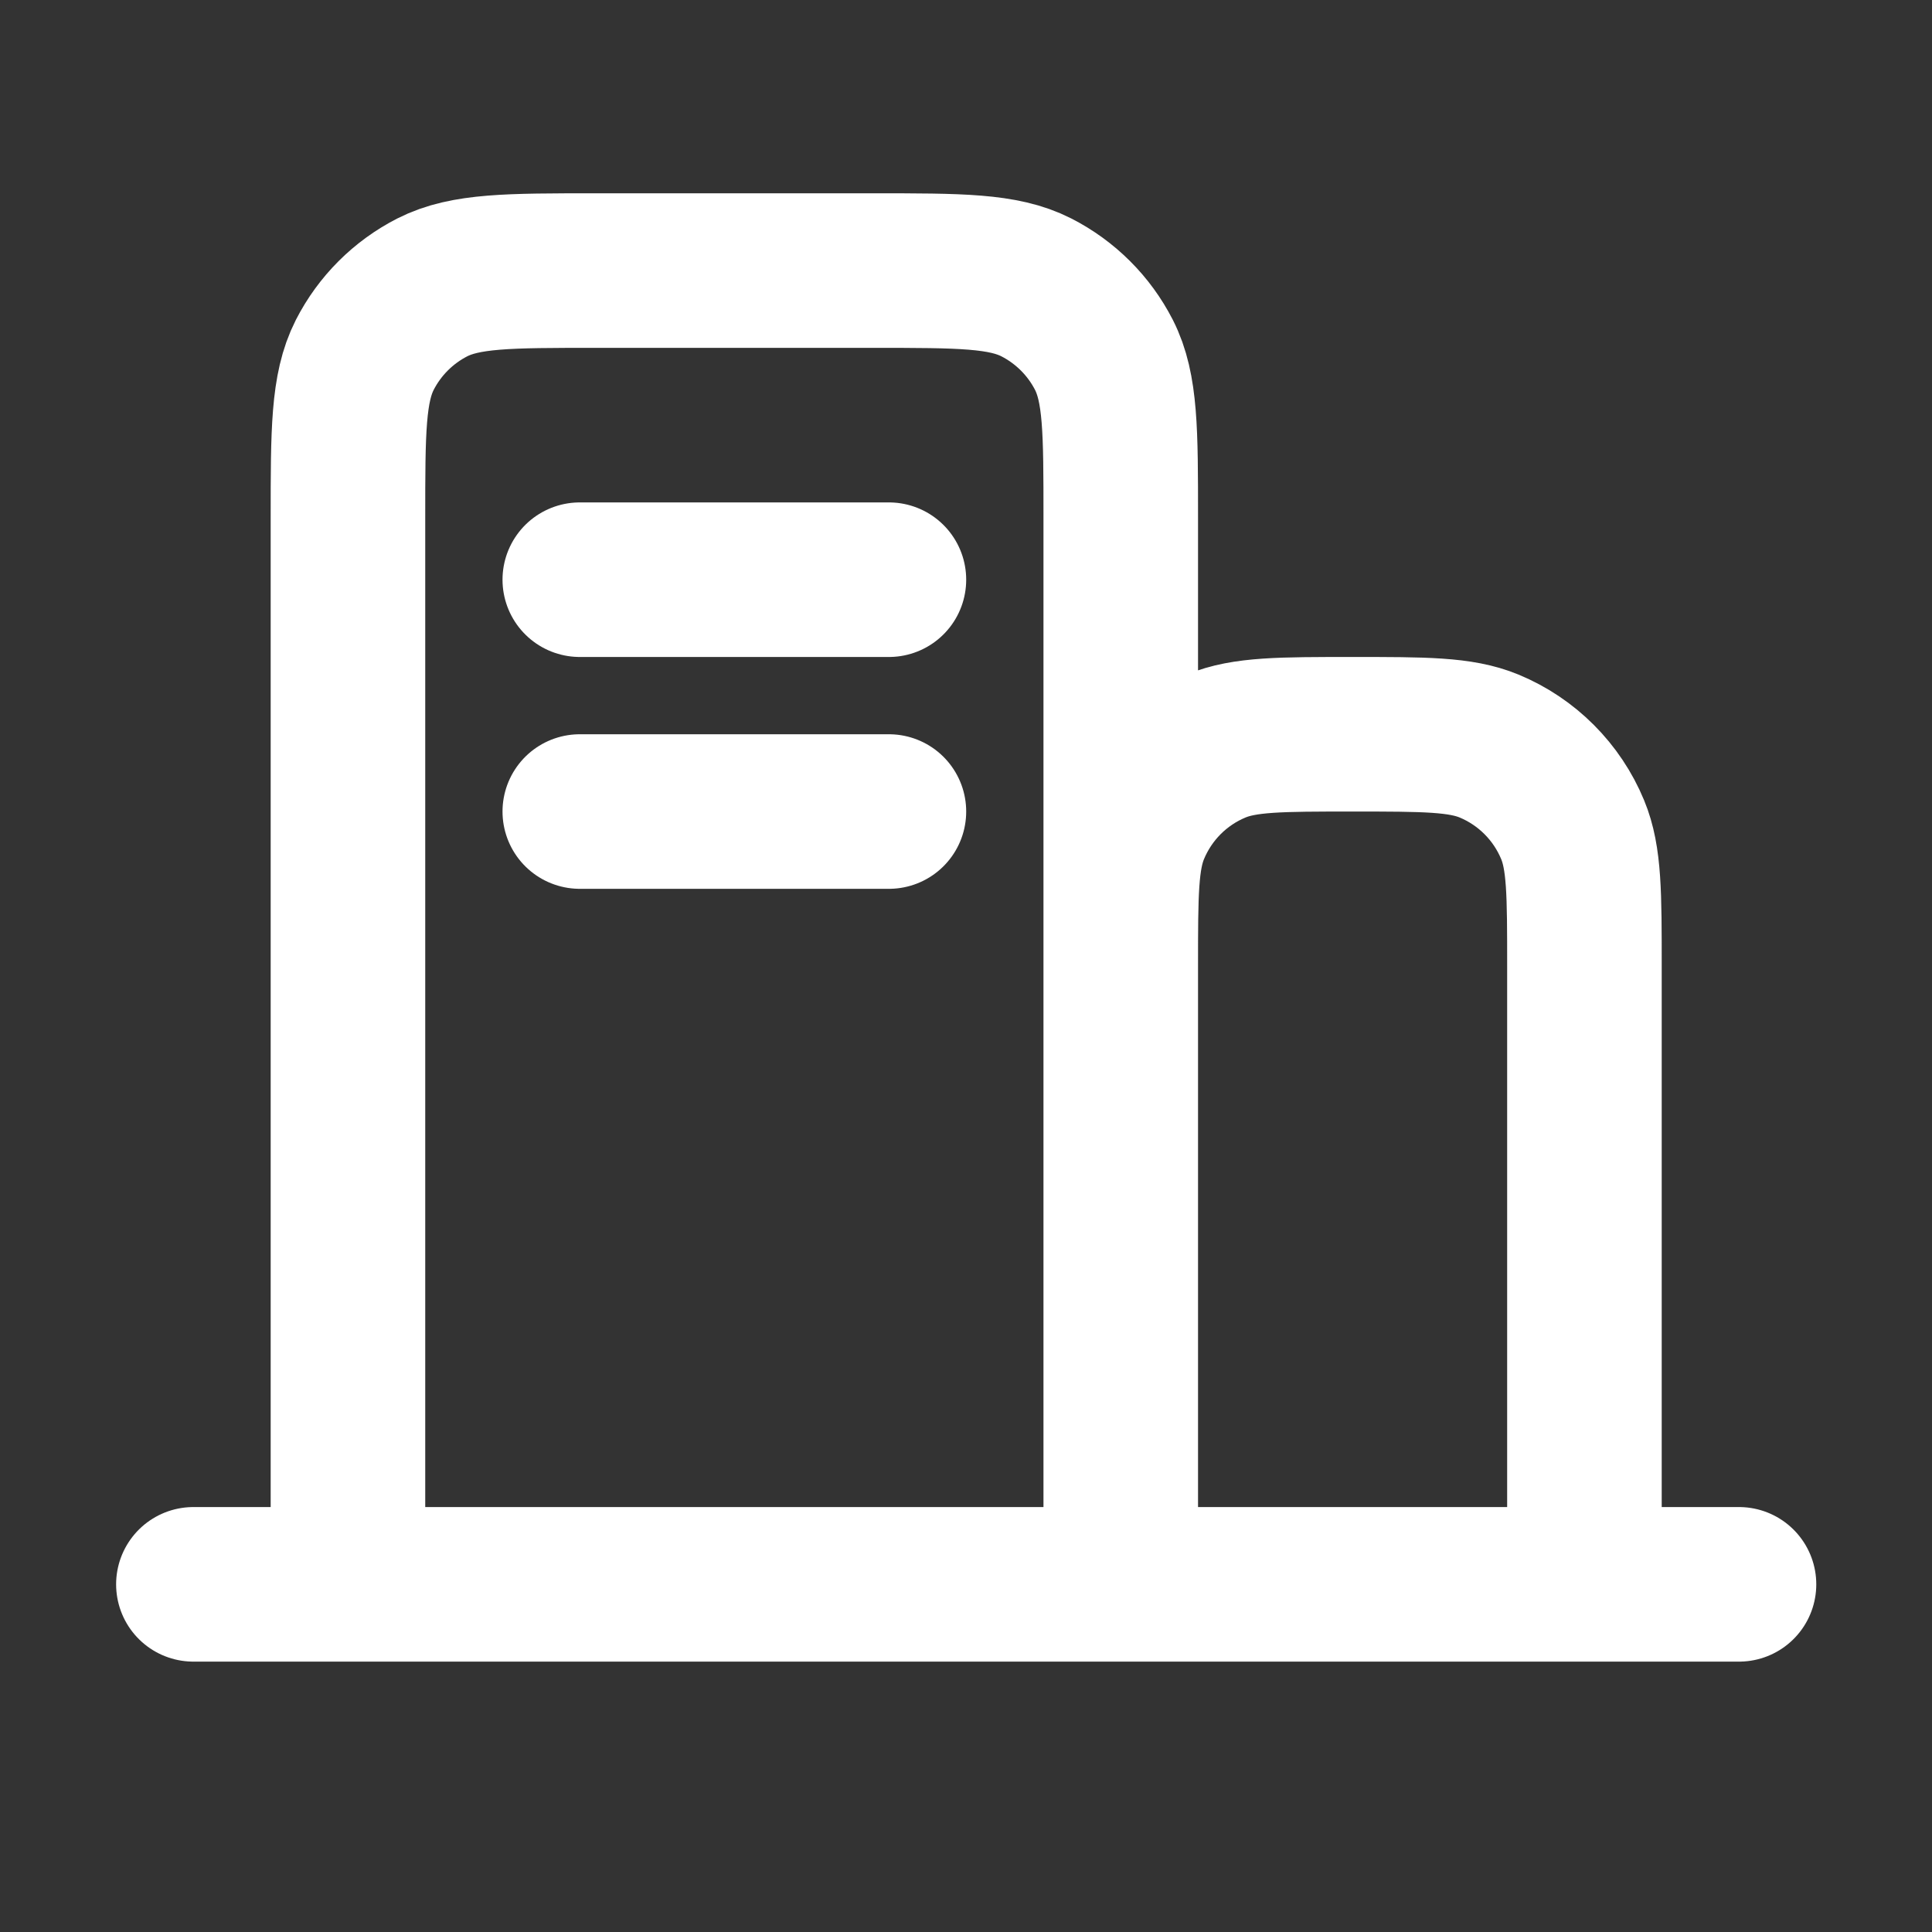 <svg viewBox="0 0 20 20" fill="none" xmlns="http://www.w3.org/2000/svg">
  <rect x="0" y="0" width="20" height="20" fill="#333333" stroke="none"/>
  <path
    d="M2.002 16.401H3.602M3.602 16.401H11.602M3.602 16.401V5.361C3.602 4.465 3.602 4.016 3.776 3.674C3.93 3.373 4.174 3.129 4.475 2.975C4.818 2.801 5.266 2.801 6.162 2.801H9.042C9.938 2.801 10.386 2.801 10.728 2.975C11.029 3.129 11.274 3.373 11.428 3.674C11.602 4.016 11.602 4.464 11.602 5.358V10.001M11.602 16.401H16.402M11.602 16.401V10.001M16.402 16.401H18.002M16.402 16.401V10.001C16.402 9.255 16.402 8.883 16.28 8.589C16.118 8.197 15.806 7.885 15.415 7.723C15.12 7.601 14.747 7.601 14.002 7.601C13.256 7.601 12.883 7.601 12.589 7.723C12.197 7.885 11.886 8.197 11.724 8.589C11.602 8.883 11.602 9.255 11.602 10.001M6.002 8.401H9.202M6.002 6.001H9.202"
    stroke="white" stroke-width="1.6" stroke-linecap="round" stroke-linejoin="round" />
</svg>
  
